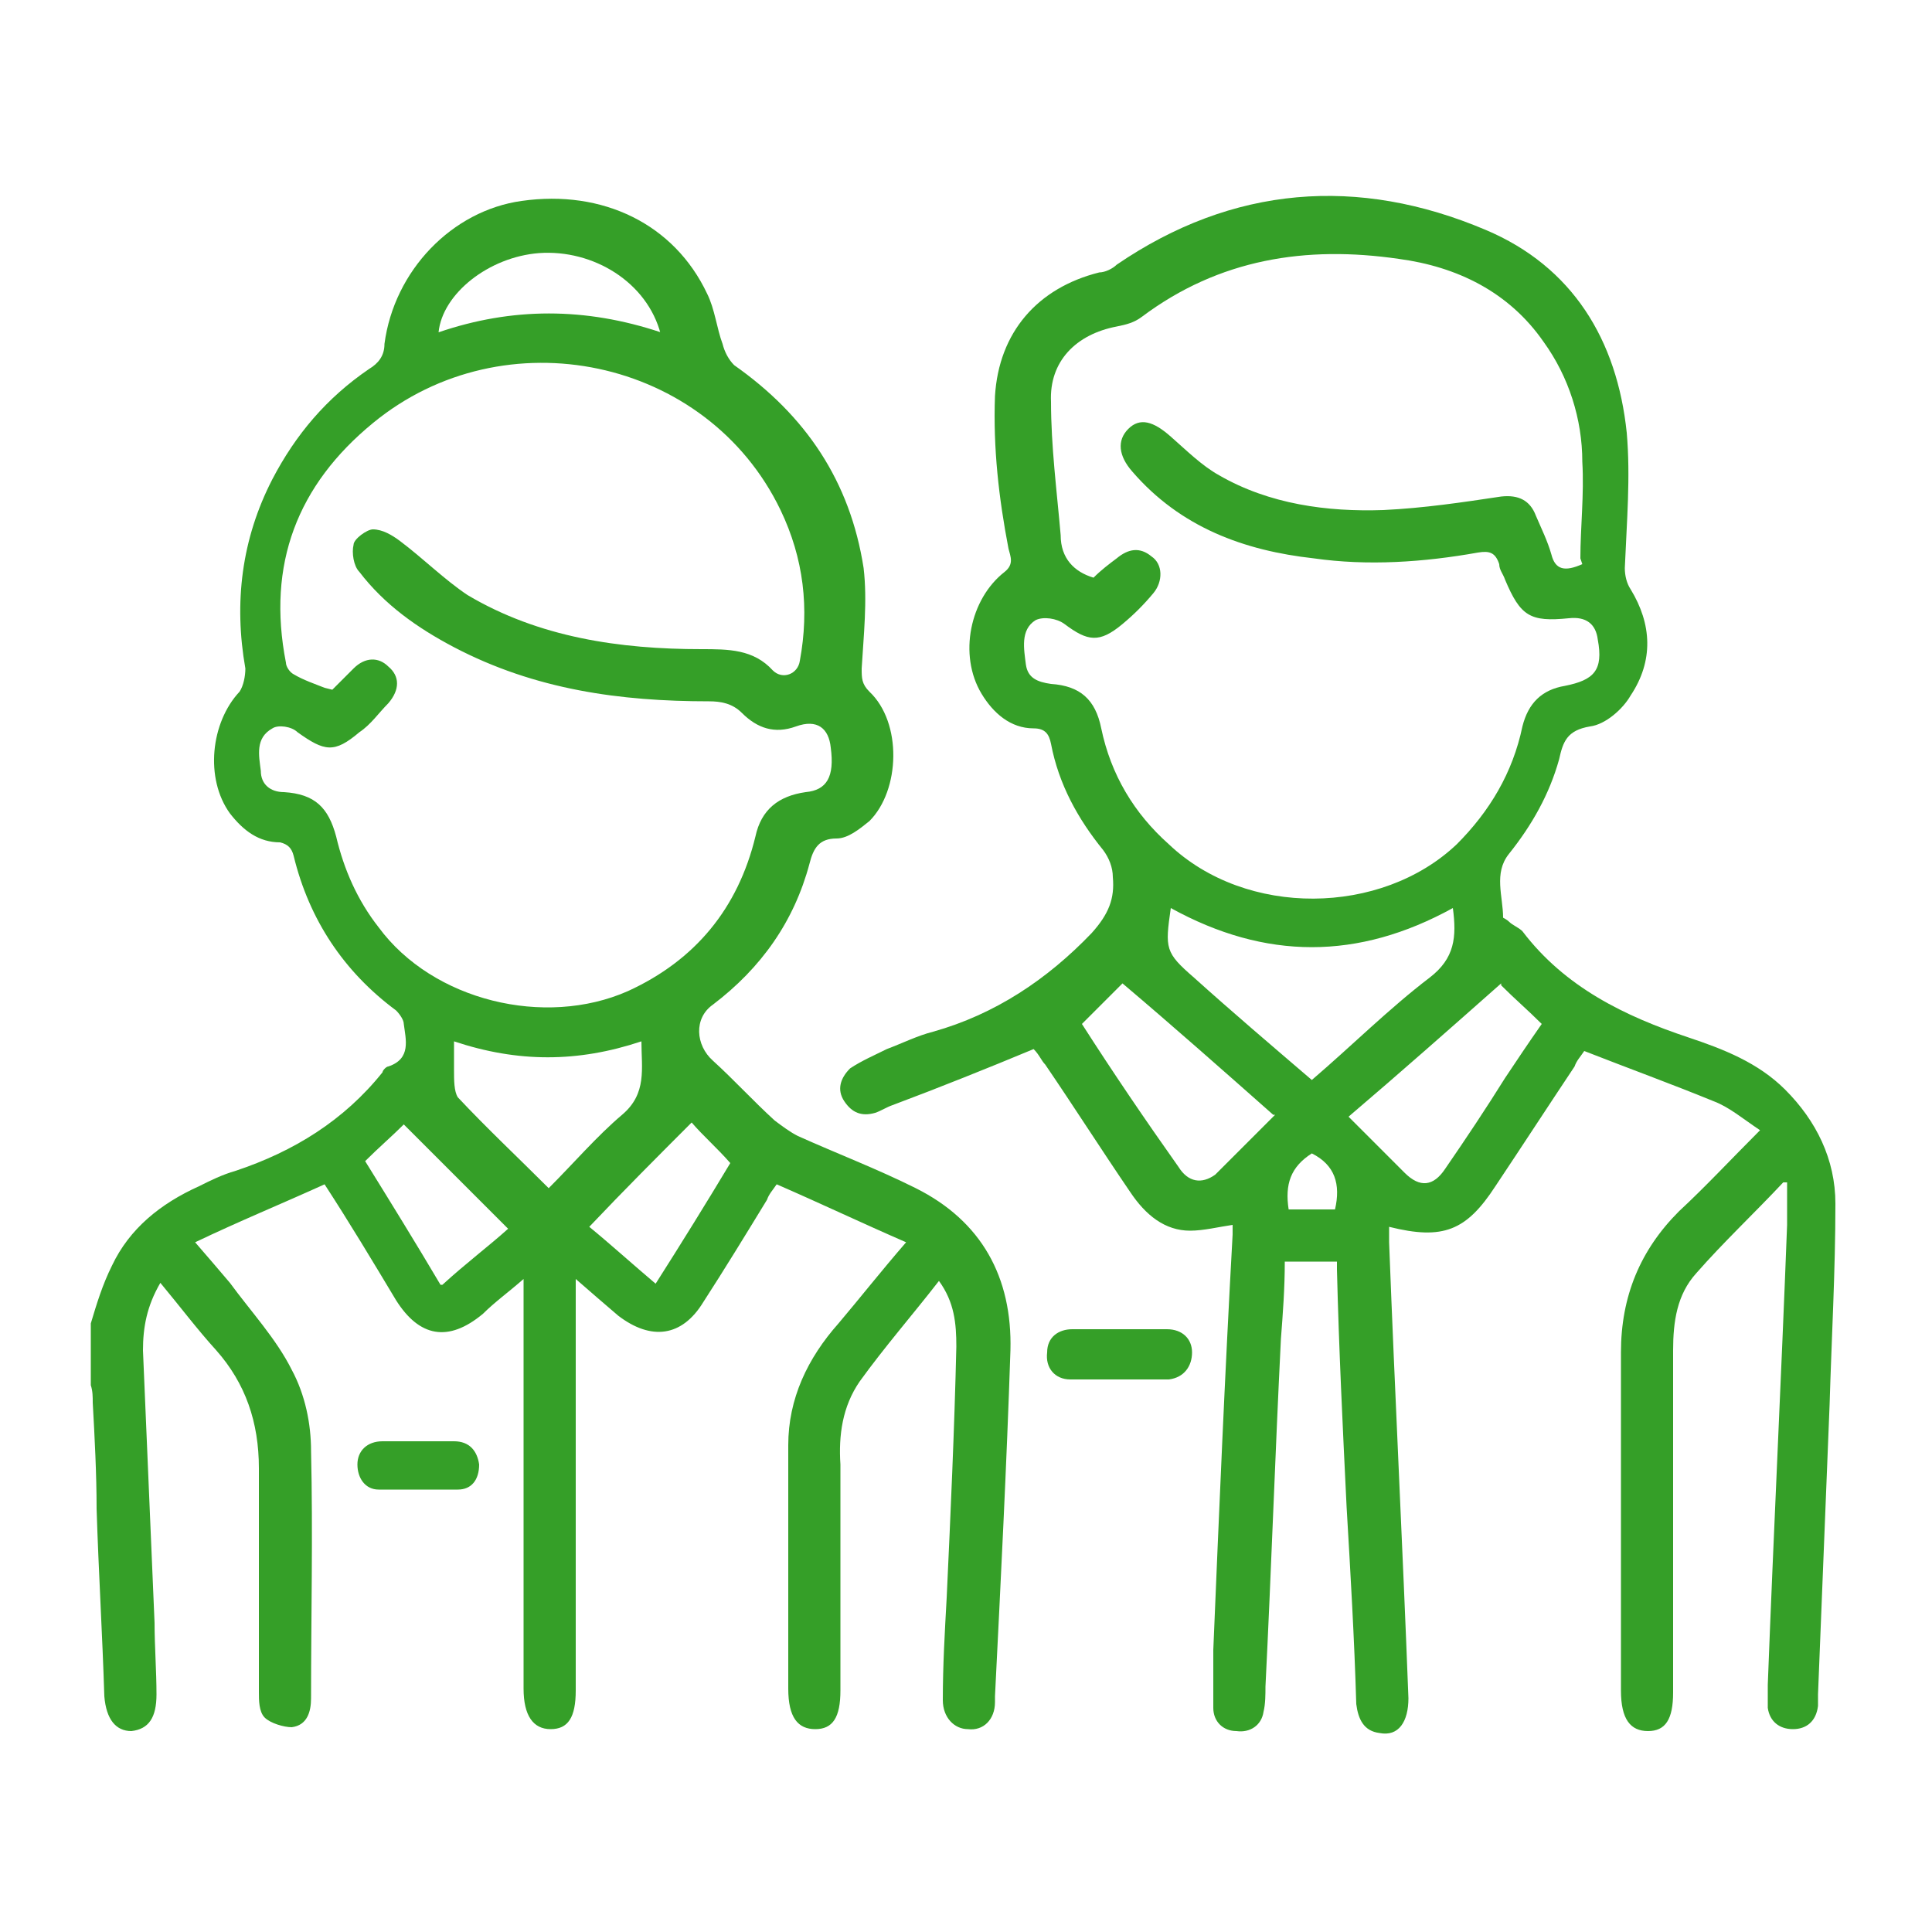 <svg xmlns="http://www.w3.org/2000/svg" id="Layer_1" data-name="Layer 1" viewBox="0 0 100 100"><defs><style>      .cls-1 {        fill: #359f28;        stroke-width: 0px;      }    </style></defs><path class="cls-1" d="M4.7,68.5c.3-1,.6-2,1.1-3,.9-1.9,2.5-3.2,4.5-4.1.6-.3,1.2-.6,1.9-.8,3-1,5.6-2.6,7.6-5.1,0-.1.2-.3.3-.3,1.2-.4.9-1.4.8-2.2,0-.2-.2-.5-.4-.7-2.7-2-4.5-4.7-5.3-8-.1-.4-.3-.6-.7-.7-1.1,0-1.9-.6-2.6-1.5-1.3-1.8-1-4.7.5-6.3.2-.3.3-.8.3-1.2-.6-3.4-.2-6.7,1.4-9.8,1.2-2.3,2.8-4.2,5-5.7.5-.3.8-.7.8-1.3.5-3.8,3.5-6.9,7.1-7.4,4.2-.6,7.9,1.2,9.6,4.8.4.8.5,1.8.8,2.6.1.4.3.8.6,1.1,3.7,2.6,6,6,6.7,10.5.2,1.7,0,3.5-.1,5.2,0,.5,0,.8.4,1.2,1.7,1.6,1.6,5.1,0,6.7-.5.4-1.1.9-1.7.9-.9,0-1.2.5-1.4,1.3-.8,3-2.5,5.4-5,7.3-1,.7-.9,2.1,0,2.9,1.1,1,2.1,2.1,3.2,3.1.4.3.8.6,1.2.8,2,.9,4.1,1.7,6.1,2.7,3.4,1.7,5,4.6,4.9,8.4-.2,6-.5,11.9-.8,17.9,0,0,0,.2,0,.3,0,.9-.6,1.5-1.4,1.4-.7,0-1.3-.6-1.3-1.5,0-1.8.1-3.5.2-5.3.2-4.3.4-8.7.5-13,0-1.2-.1-2.3-.9-3.4-1.4,1.8-2.8,3.4-4.1,5.2-.9,1.3-1.1,2.8-1,4.3,0,3.9,0,7.8,0,11.7,0,1.4-.4,2-1.3,2-.9,0-1.4-.6-1.4-2.1,0-4.2,0-8.4,0-12.6,0-2.4,1-4.5,2.6-6.3,1.1-1.3,2.2-2.7,3.5-4.2-2.3-1-4.4-2-6.7-3-.2.3-.4.5-.5.8-1.1,1.8-2.2,3.6-3.3,5.3-1.1,1.8-2.7,2-4.4.7-.7-.6-1.4-1.2-2.2-1.9v1.2c0,6.7,0,13.4,0,20.1,0,1.4-.4,2-1.3,2-.9,0-1.4-.7-1.4-2.1,0-6.7,0-13.3,0-20,0-.3,0-.6,0-1.2-.8.7-1.5,1.2-2.1,1.8-1.8,1.5-3.3,1.2-4.5-.7-1.2-2-2.4-4-3.7-6-2.2,1-4.4,1.9-6.7,3,.7.8,1.2,1.4,1.8,2.1,1.1,1.5,2.4,2.9,3.2,4.5.7,1.3,1,2.8,1,4.2.1,4.3,0,8.6,0,12.8,0,.7-.2,1.4-1,1.5-.4,0-1.1-.2-1.4-.5-.3-.3-.3-.9-.3-1.3,0-3.9,0-7.7,0-11.6,0-2.4-.7-4.4-2.2-6.1-1-1.1-1.9-2.3-2.9-3.5-.7,1.2-.9,2.3-.9,3.5.2,4.7.4,9.4.6,14.1,0,1.2.1,2.5.1,3.7,0,1.2-.4,1.8-1.3,1.9-.8,0-1.3-.6-1.4-1.8-.1-3.2-.3-6.5-.4-9.7,0-1.8-.1-3.7-.2-5.5,0-.3,0-.6-.1-.9,0-1.1,0-2.2,0-3.4ZM17.2,35.7c.4-.4.7-.7,1.1-1.1.6-.6,1.3-.6,1.8-.1.6.5.6,1.2,0,1.9-.5.5-.9,1.1-1.5,1.5-1.3,1.1-1.8,1-3.2,0-.3-.3-1-.4-1.3-.2-.9.5-.7,1.4-.6,2.2,0,.7.5,1.1,1.2,1.1,1.6.1,2.3.8,2.7,2.3.4,1.7,1.1,3.3,2.2,4.7,2.8,3.8,8.6,5.2,12.9,3.3,3.5-1.6,5.7-4.3,6.6-8,.3-1.4,1.2-2.1,2.6-2.3,1.1-.1,1.5-.8,1.3-2.3-.1-1-.7-1.5-1.8-1.1-1.1.4-2,.1-2.8-.7-.5-.5-1.1-.6-1.7-.6-4.6,0-9-.6-13.2-2.8-1.9-1-3.6-2.2-4.9-3.9-.3-.3-.4-1-.3-1.4,0-.3.7-.8,1-.8.5,0,1,.3,1.4.6,1.2.9,2.3,2,3.5,2.8,3.7,2.2,7.9,2.8,12.1,2.8,1.4,0,2.7,0,3.7,1.1.5.5,1.3.2,1.4-.5.5-2.7.2-5.3-1-7.8-3.8-7.9-14.3-10.1-21.1-4.5-3.9,3.2-5.5,7.3-4.5,12.4,0,.2.2.5.4.6.5.3,1.1.5,1.6.7ZM23.5,54c0,.6,0,1,0,1.4,0,.5,0,1.1.2,1.4,1.5,1.6,3.1,3.1,4.7,4.7,1.3-1.3,2.5-2.7,3.8-3.8,1.3-1.1,1-2.4,1-3.8-3.3,1.1-6.4,1.1-9.7,0ZM22.9,66.5c1.2-1.1,2.4-2,3.4-2.9-1.9-1.9-3.7-3.7-5.4-5.4-.6.6-1.3,1.2-2,1.9,1.3,2.1,2.6,4.2,3.9,6.4ZM33.9,66.5c1.4-2.2,2.7-4.3,3.9-6.3-.7-.8-1.4-1.4-2-2.1-1.7,1.7-3.5,3.5-5.3,5.4,1.1.9,2.2,1.9,3.5,3ZM34.2,17.3c-.7-2.7-3.5-4.4-6.3-4.2-2.6.2-5,2.1-5.2,4.1,3.8-1.3,7.6-1.3,11.5,0Z"></path><path class="cls-1" d="M92.3,61.2c-1.5,1.6-3.1,3.1-4.5,4.7-1,1.1-1.2,2.5-1.2,4,0,5.9,0,11.8,0,17.7,0,1.4-.4,2-1.3,2-.9,0-1.4-.6-1.4-2.1,0-5.8,0-11.7,0-17.5,0-2.9,1-5.3,3-7.3,1.4-1.3,2.7-2.7,4.2-4.2-.9-.6-1.6-1.2-2.4-1.5-2.2-.9-4.4-1.7-6.7-2.6-.2.3-.4.5-.5.8-1.4,2.1-2.7,4.1-4.1,6.2-1.5,2.3-2.7,2.8-5.5,2.1,0,.3,0,.5,0,.8.3,7.9.7,15.7,1,23.6,0,1.2-.5,2-1.5,1.8-.8-.1-1.1-.7-1.2-1.5-.1-3.4-.3-6.8-.5-10.2-.2-4.1-.4-8.2-.5-12.3,0-.1,0-.2,0-.4h-2.7c0,1.4-.1,2.7-.2,4-.3,6-.5,12-.8,18,0,.4,0,.9-.1,1.3-.1.7-.7,1.1-1.4,1-.7,0-1.2-.5-1.2-1.2,0-1,0-2,0-3,.3-7.2.6-14.3,1-21.5,0-.1,0-.3,0-.5-.7.1-1.5.3-2.2.3-1.3,0-2.3-.8-3.1-2-1.5-2.2-2.9-4.4-4.4-6.6-.2-.2-.3-.5-.6-.8-2.4,1-4.9,2-7.3,2.9-.3.1-.6.3-.9.4-.7.2-1.2,0-1.6-.6-.4-.6-.2-1.2.3-1.7.6-.4,1.3-.7,1.9-1,.8-.3,1.6-.7,2.4-.9,3.2-.9,5.9-2.7,8.2-5.1.9-1,1.2-1.8,1.1-2.9,0-.5-.2-1-.5-1.4-1.3-1.6-2.3-3.4-2.7-5.5-.1-.5-.3-.8-.9-.8-1.2,0-2.1-.8-2.7-1.8-1.2-2-.6-4.9,1.2-6.3.5-.4.3-.8.2-1.2-.5-2.6-.8-5.2-.7-7.9.2-3.3,2.2-5.6,5.4-6.4.3,0,.7-.2.9-.4,6-4.1,12.5-4.6,19.1-1.8,4.5,1.9,6.8,5.7,7.3,10.5.2,2.3,0,4.6-.1,7,0,.4.1.8.3,1.1,1.1,1.8,1.2,3.7,0,5.5-.4.7-1.3,1.5-2.1,1.6-1.2.2-1.4.8-1.6,1.7-.5,1.8-1.4,3.4-2.6,4.9-.8,1-.3,2.2-.3,3.3,0,0,.2.1.3.2.2.2.5.3.7.5,2.2,2.9,5.3,4.4,8.6,5.5,1.8.6,3.6,1.3,5,2.7,1.6,1.6,2.6,3.6,2.6,5.9,0,3.5-.2,7-.3,10.4-.2,5-.4,10-.6,15,0,.2,0,.4,0,.6-.1.8-.6,1.2-1.3,1.2-.7,0-1.2-.4-1.3-1.1,0-.4,0-.8,0-1.2.3-7.9.7-15.9,1-23.8,0-.7,0-1.5,0-2.2h-.4ZM81.8,28.9c0-1.6.2-3.3.1-5,0-2.2-.7-4.4-2-6.2-1.8-2.6-4.5-3.9-7.5-4.3-4.8-.7-9.3,0-13.3,3-.4.3-.8.4-1.3.5-2.1.4-3.5,1.8-3.4,3.9,0,2.3.3,4.6.5,6.9,0,1.2.7,1.9,1.7,2.2.4-.4.8-.7,1.2-1,.6-.5,1.2-.6,1.8-.1.6.4.6,1.3.1,1.9-.5.6-1,1.1-1.6,1.6-1.2,1-1.8.9-3,0-.4-.3-1.1-.4-1.5-.2-.8.5-.6,1.5-.5,2.3.1.7.6.9,1.3,1,1.5.1,2.3.8,2.6,2.3.5,2.4,1.7,4.4,3.5,6,4,3.8,11,3.7,14.9,0,1.7-1.7,2.9-3.7,3.4-6.1.3-1.2,1-1.9,2.2-2.1,1.5-.3,2-.8,1.7-2.4-.1-.8-.6-1.2-1.5-1.1-2,.2-2.5-.1-3.3-2-.1-.3-.3-.5-.3-.8-.2-.6-.5-.7-1.1-.6-2.8.5-5.7.7-8.5.3-3.6-.4-6.9-1.6-9.4-4.5-.7-.8-.8-1.6-.2-2.2.6-.6,1.3-.4,2.2.4.8.7,1.6,1.5,2.5,2,2.6,1.5,5.6,1.9,8.5,1.8,2.1-.1,4.1-.4,6.1-.7.9-.1,1.5.2,1.8,1,.3.7.6,1.3.8,2,.2.8.7.9,1.6.5ZM75.2,47c-4.9,2.7-9.7,2.7-14.6,0-.3,2.1-.3,2.3,1.2,3.6,2,1.8,4,3.5,6.1,5.3,2.1-1.8,4-3.7,6.1-5.3,1.3-1,1.4-2.1,1.2-3.6ZM77.7,50.9c-2.6,2.3-5.2,4.6-7.9,6.9,1,1,1.9,1.9,2.9,2.9.8.8,1.5.7,2.1-.2,1.1-1.6,2.1-3.1,3.1-4.7.6-.9,1.2-1.8,1.9-2.8-.7-.7-1.4-1.3-2.1-2ZM65.9,57.7c-2.6-2.3-5.2-4.6-7.8-6.8-.7.7-1.4,1.4-2.1,2.1,1.6,2.5,3.3,5,5,7.4.5.8,1.2.9,1.9.4,1-1,2-2,3.1-3.1ZM69.1,62.6c.3-1.3,0-2.3-1.2-2.9-1.1.7-1.4,1.6-1.2,2.9h2.3Z"></path><path class="cls-1" d="M58,68.8c.8,0,1.6,0,2.4,0,.8,0,1.3.5,1.3,1.2,0,.7-.4,1.3-1.2,1.4-1.7,0-3.4,0-5.1,0-.8,0-1.3-.6-1.2-1.4,0-.8.6-1.2,1.3-1.2.8,0,1.6,0,2.5,0Z"></path><path class="cls-1" d="M21.6,74.6c.6,0,1.2,0,1.9,0,.8,0,1.2.5,1.3,1.2,0,.8-.4,1.3-1.1,1.3-1.3,0-2.7,0-4.1,0-.7,0-1.1-.6-1.1-1.3,0-.7.5-1.2,1.3-1.2.6,0,1.2,0,1.9,0,0,0,0,0,0,0Z"></path></svg>